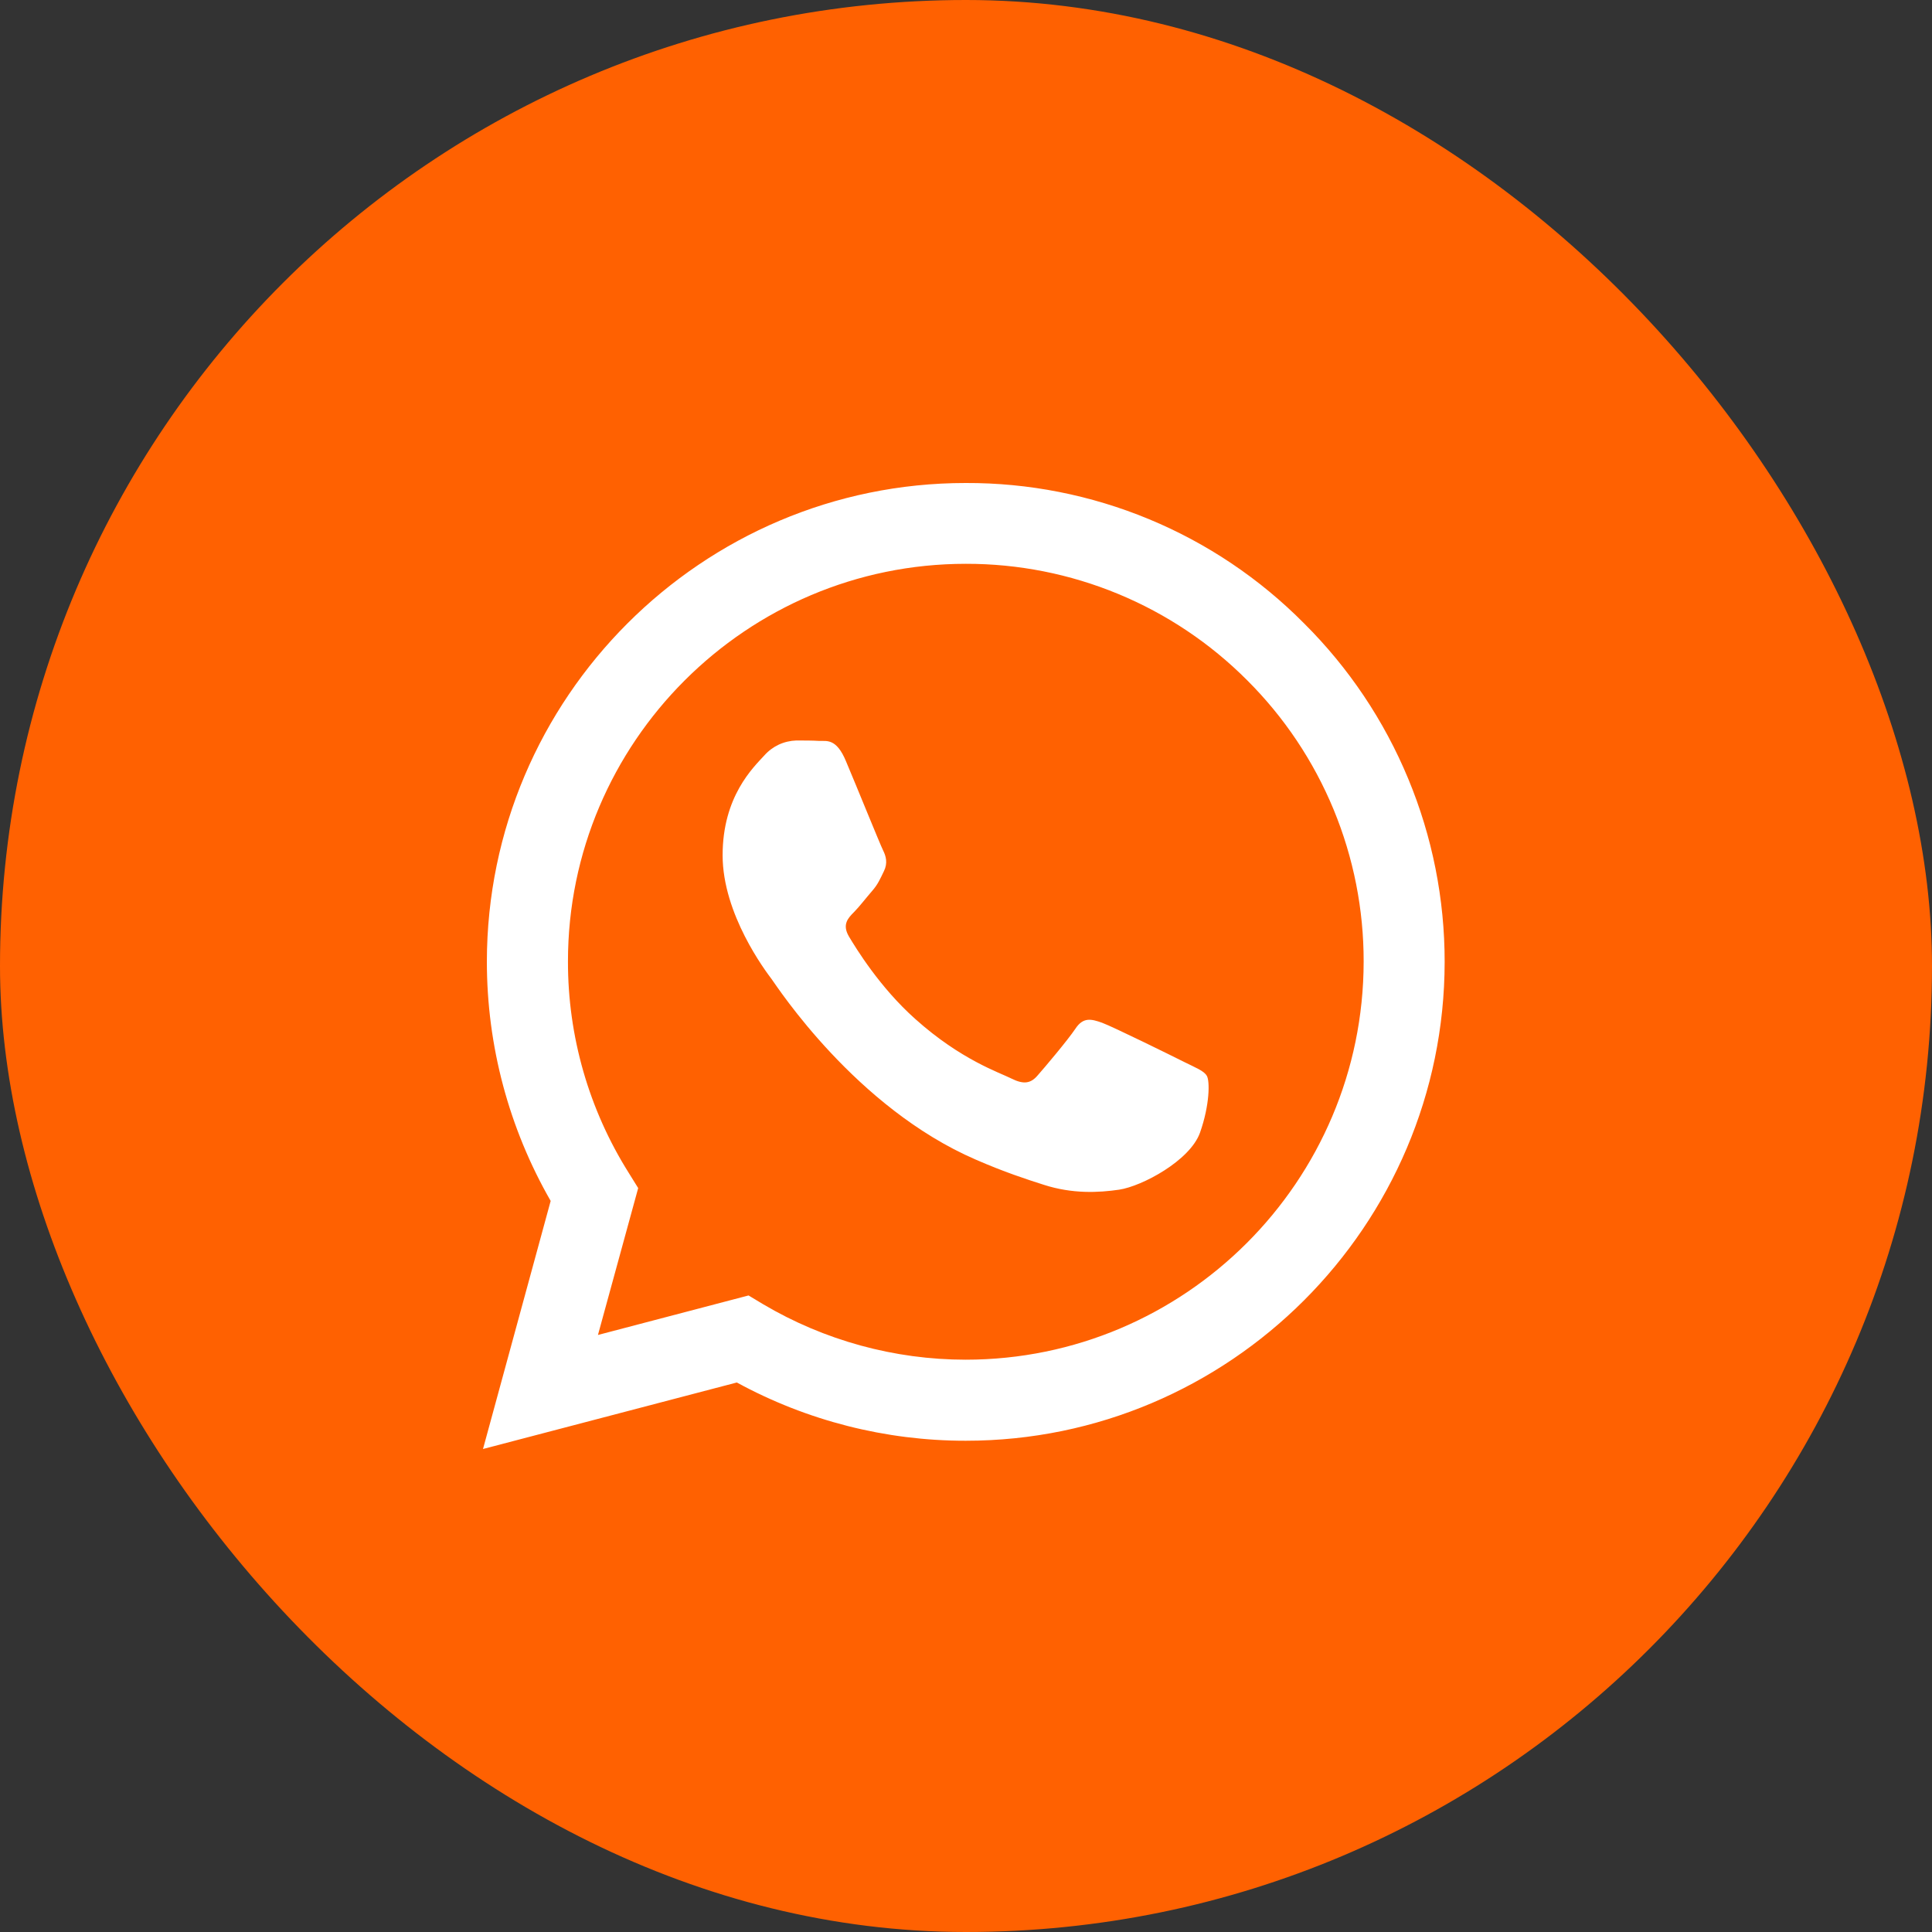<svg width="40" height="40" viewBox="0 0 40 40" fill="none" xmlns="http://www.w3.org/2000/svg">
<rect x="0" y="0" width="40" height="40" fill="#333333" stroke="none"/>
<rect width="40" height="40" rx="20" fill="#FF6101"/>
<g clip-path="url(#clip0_19_233)">
<path d="M27.001 12.908C26.084 11.982 24.993 11.248 23.789 10.749C22.586 10.25 21.295 9.995 19.992 10C14.534 10 10.085 14.448 10.08 19.908C10.08 21.656 10.537 23.358 11.401 24.864L10 30L15.255 28.623C16.708 29.415 18.337 29.83 19.992 29.829H19.997C25.457 29.829 29.905 25.381 29.91 19.916C29.911 18.614 29.655 17.324 29.155 16.121C28.656 14.918 27.924 13.826 27.001 12.908ZM19.992 28.151C18.517 28.15 17.068 27.753 15.797 27.001L15.498 26.821L12.38 27.639L13.213 24.598L13.018 24.284C12.192 22.972 11.756 21.453 11.759 19.903C11.759 15.37 15.455 11.673 19.997 11.673C21.08 11.671 22.151 11.883 23.151 12.297C24.151 12.711 25.059 13.319 25.823 14.086C26.589 14.85 27.196 15.758 27.61 16.758C28.023 17.758 28.235 18.829 28.233 19.911C28.227 24.46 24.531 28.151 19.992 28.151ZM24.511 21.984C24.265 21.86 23.049 21.261 22.82 21.176C22.593 21.095 22.426 21.053 22.264 21.3C22.098 21.546 21.622 22.108 21.48 22.269C21.337 22.435 21.19 22.454 20.942 22.331C20.696 22.206 19.898 21.946 18.953 21.1C18.215 20.444 17.721 19.631 17.574 19.385C17.431 19.138 17.56 19.005 17.684 18.881C17.793 18.771 17.93 18.591 18.054 18.449C18.179 18.306 18.22 18.201 18.301 18.036C18.383 17.869 18.344 17.726 18.282 17.603C18.22 17.479 17.726 16.258 17.517 15.765C17.317 15.279 17.114 15.346 16.961 15.34C16.819 15.331 16.652 15.331 16.486 15.331C16.361 15.335 16.237 15.364 16.123 15.417C16.01 15.47 15.908 15.546 15.825 15.64C15.598 15.888 14.961 16.486 14.961 17.708C14.961 18.929 15.849 20.103 15.974 20.269C16.096 20.435 17.716 22.934 20.203 24.009C20.79 24.265 21.253 24.416 21.614 24.531C22.207 24.721 22.744 24.693 23.171 24.631C23.646 24.559 24.635 24.031 24.844 23.453C25.049 22.873 25.049 22.378 24.986 22.274C24.925 22.169 24.759 22.108 24.511 21.984Z" fill="white"/>
</g>
<defs>
<clipPath id="clip0_19_233">
<rect width="20" height="20" fill="white" transform="translate(10 10)"/>
</clipPath>
</defs>
</svg>
